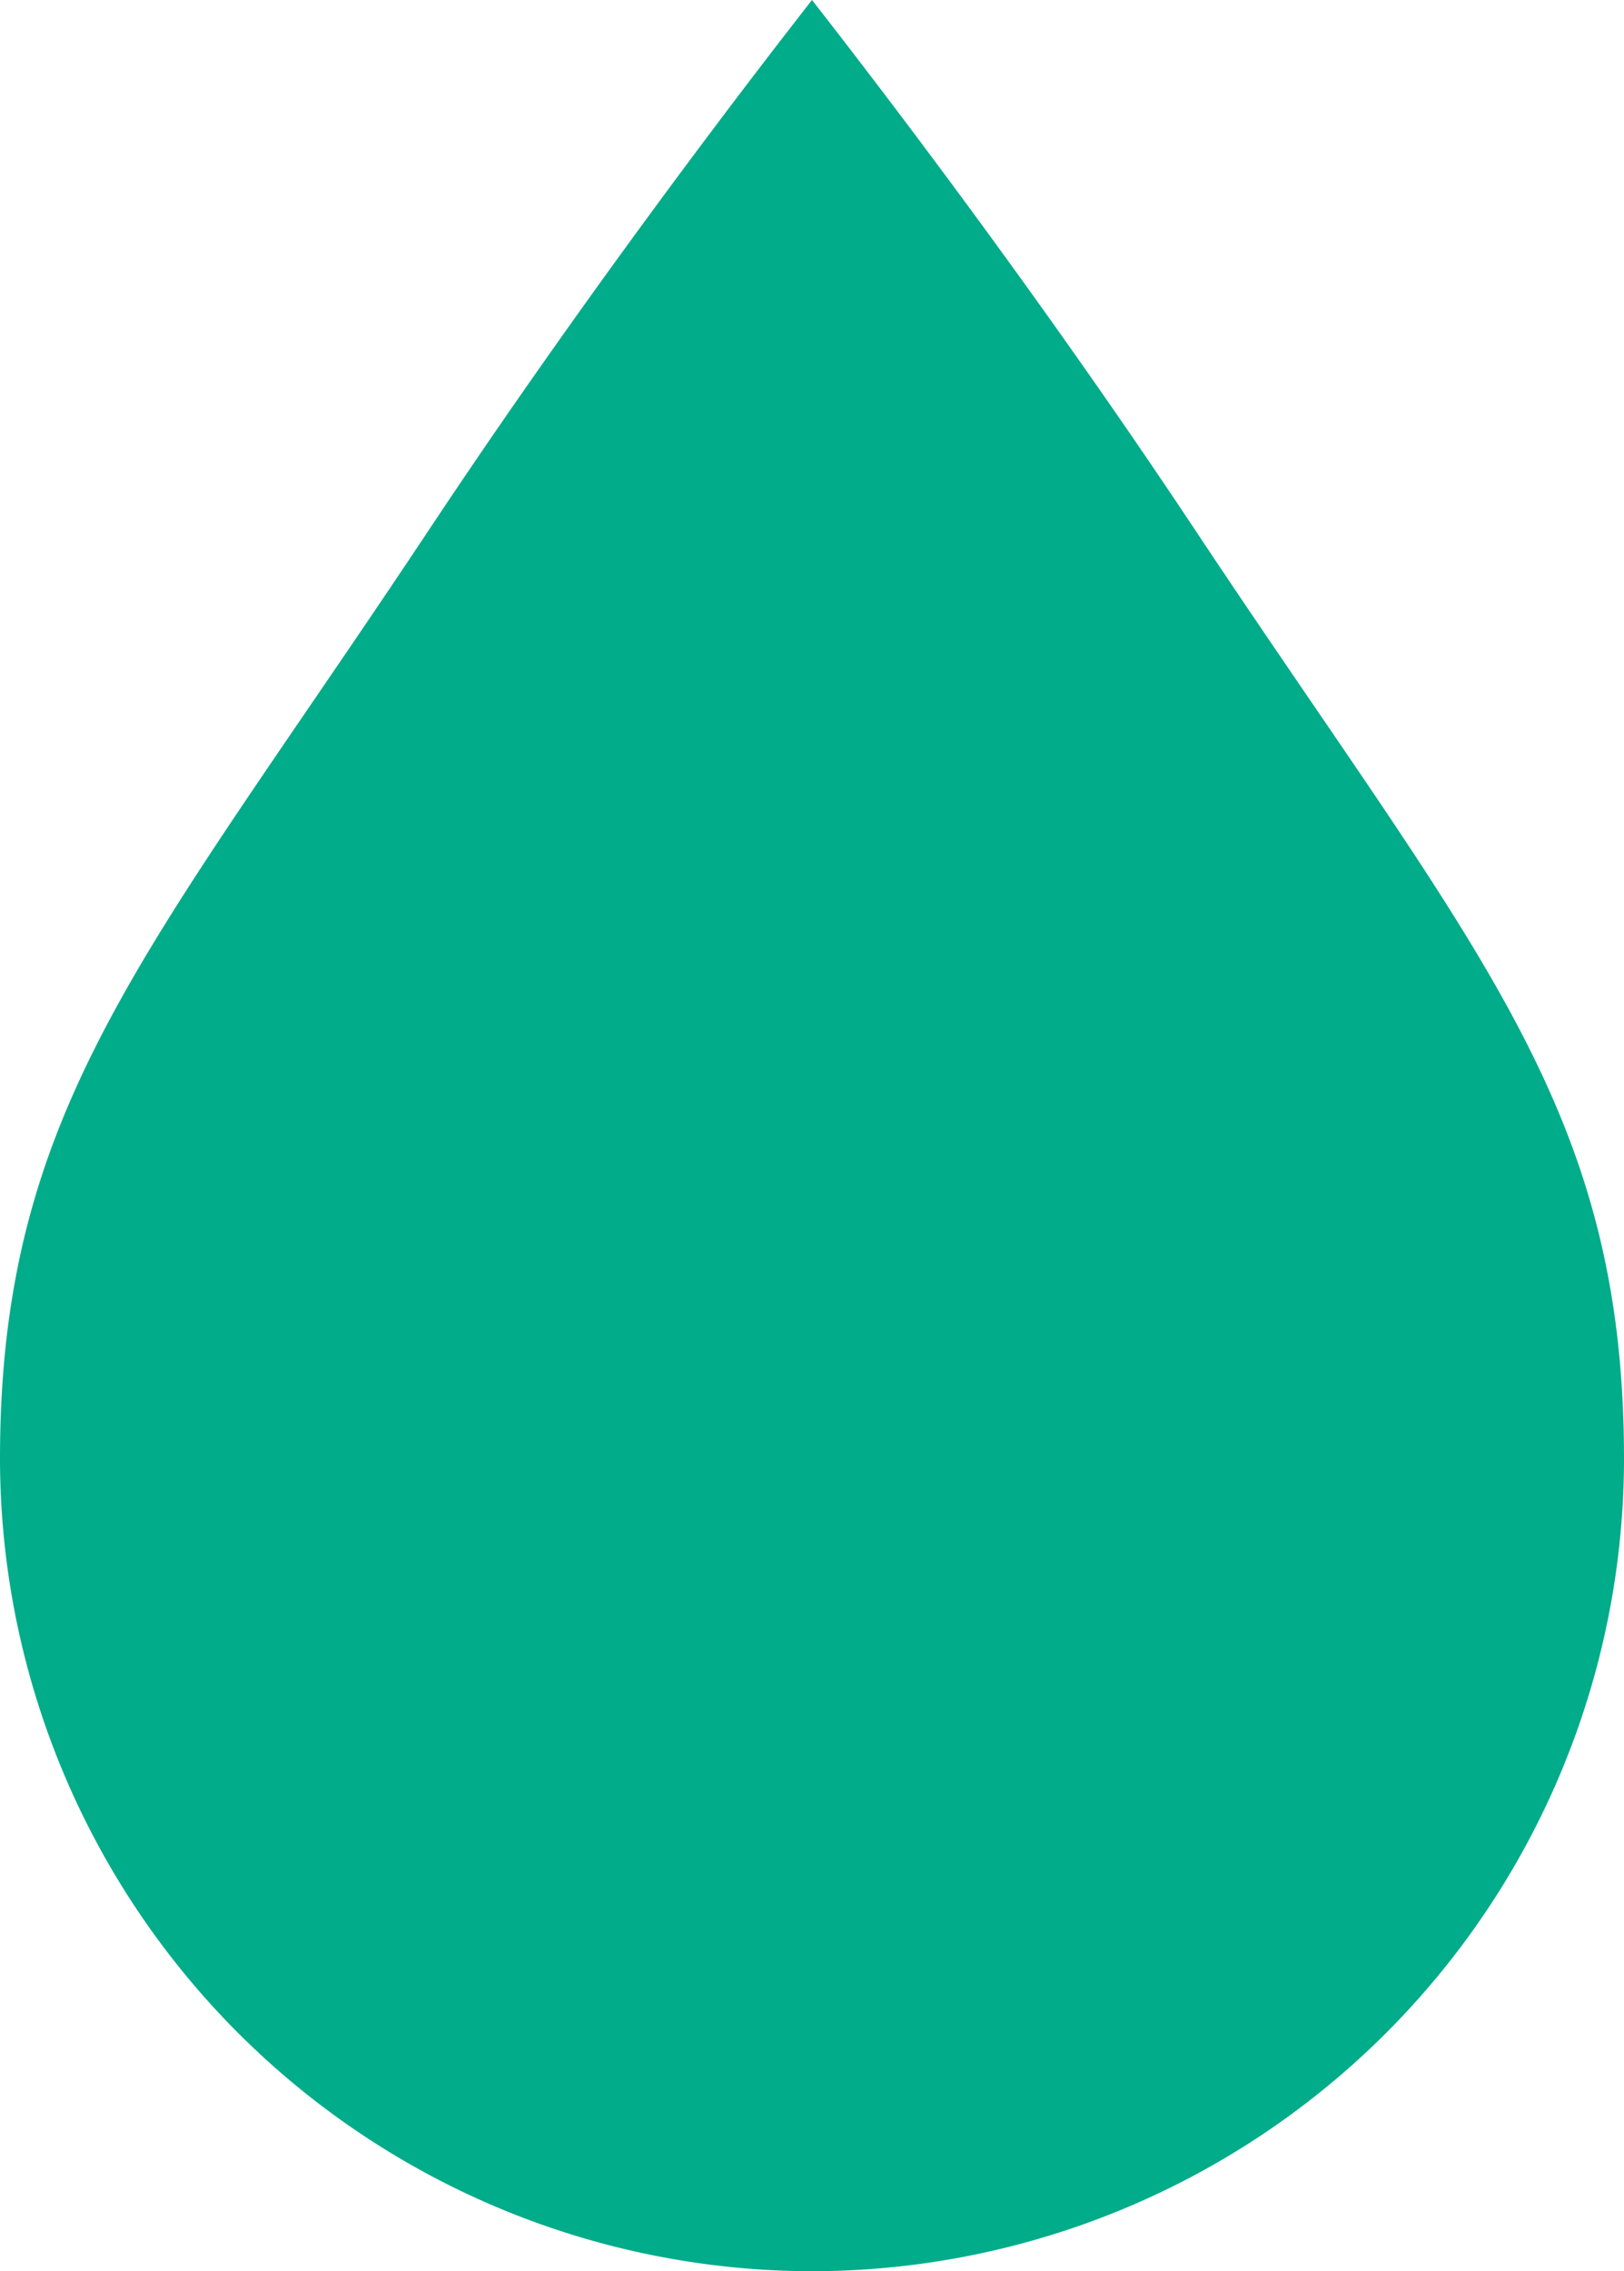 <?xml version="1.0" encoding="UTF-8"?>
<svg xmlns="http://www.w3.org/2000/svg" viewBox="0 0 65.241 91.216">
  <defs>
    <style>.cls-1{fill:#00ac89;}</style>
  </defs>
  <g id="Layer_2" data-name="Layer 2">
    <g id="Layer_1-2" data-name="Layer 1">
      <path class="cls-1" d="M32.629,91.216A32.65,32.65,0,0,0,65.241,58.604c0-14.209-5.962-20.354-17.243-37.34C41.931,12.13,35.803,4.074,32.62,0c-3.183,4.074-9.31,12.13-15.377,21.264C5.962,38.25,0,44.395,0,58.604A32.664,32.664,0,0,0,32.629,91.216Z"></path>
    </g>
  </g>
</svg>
